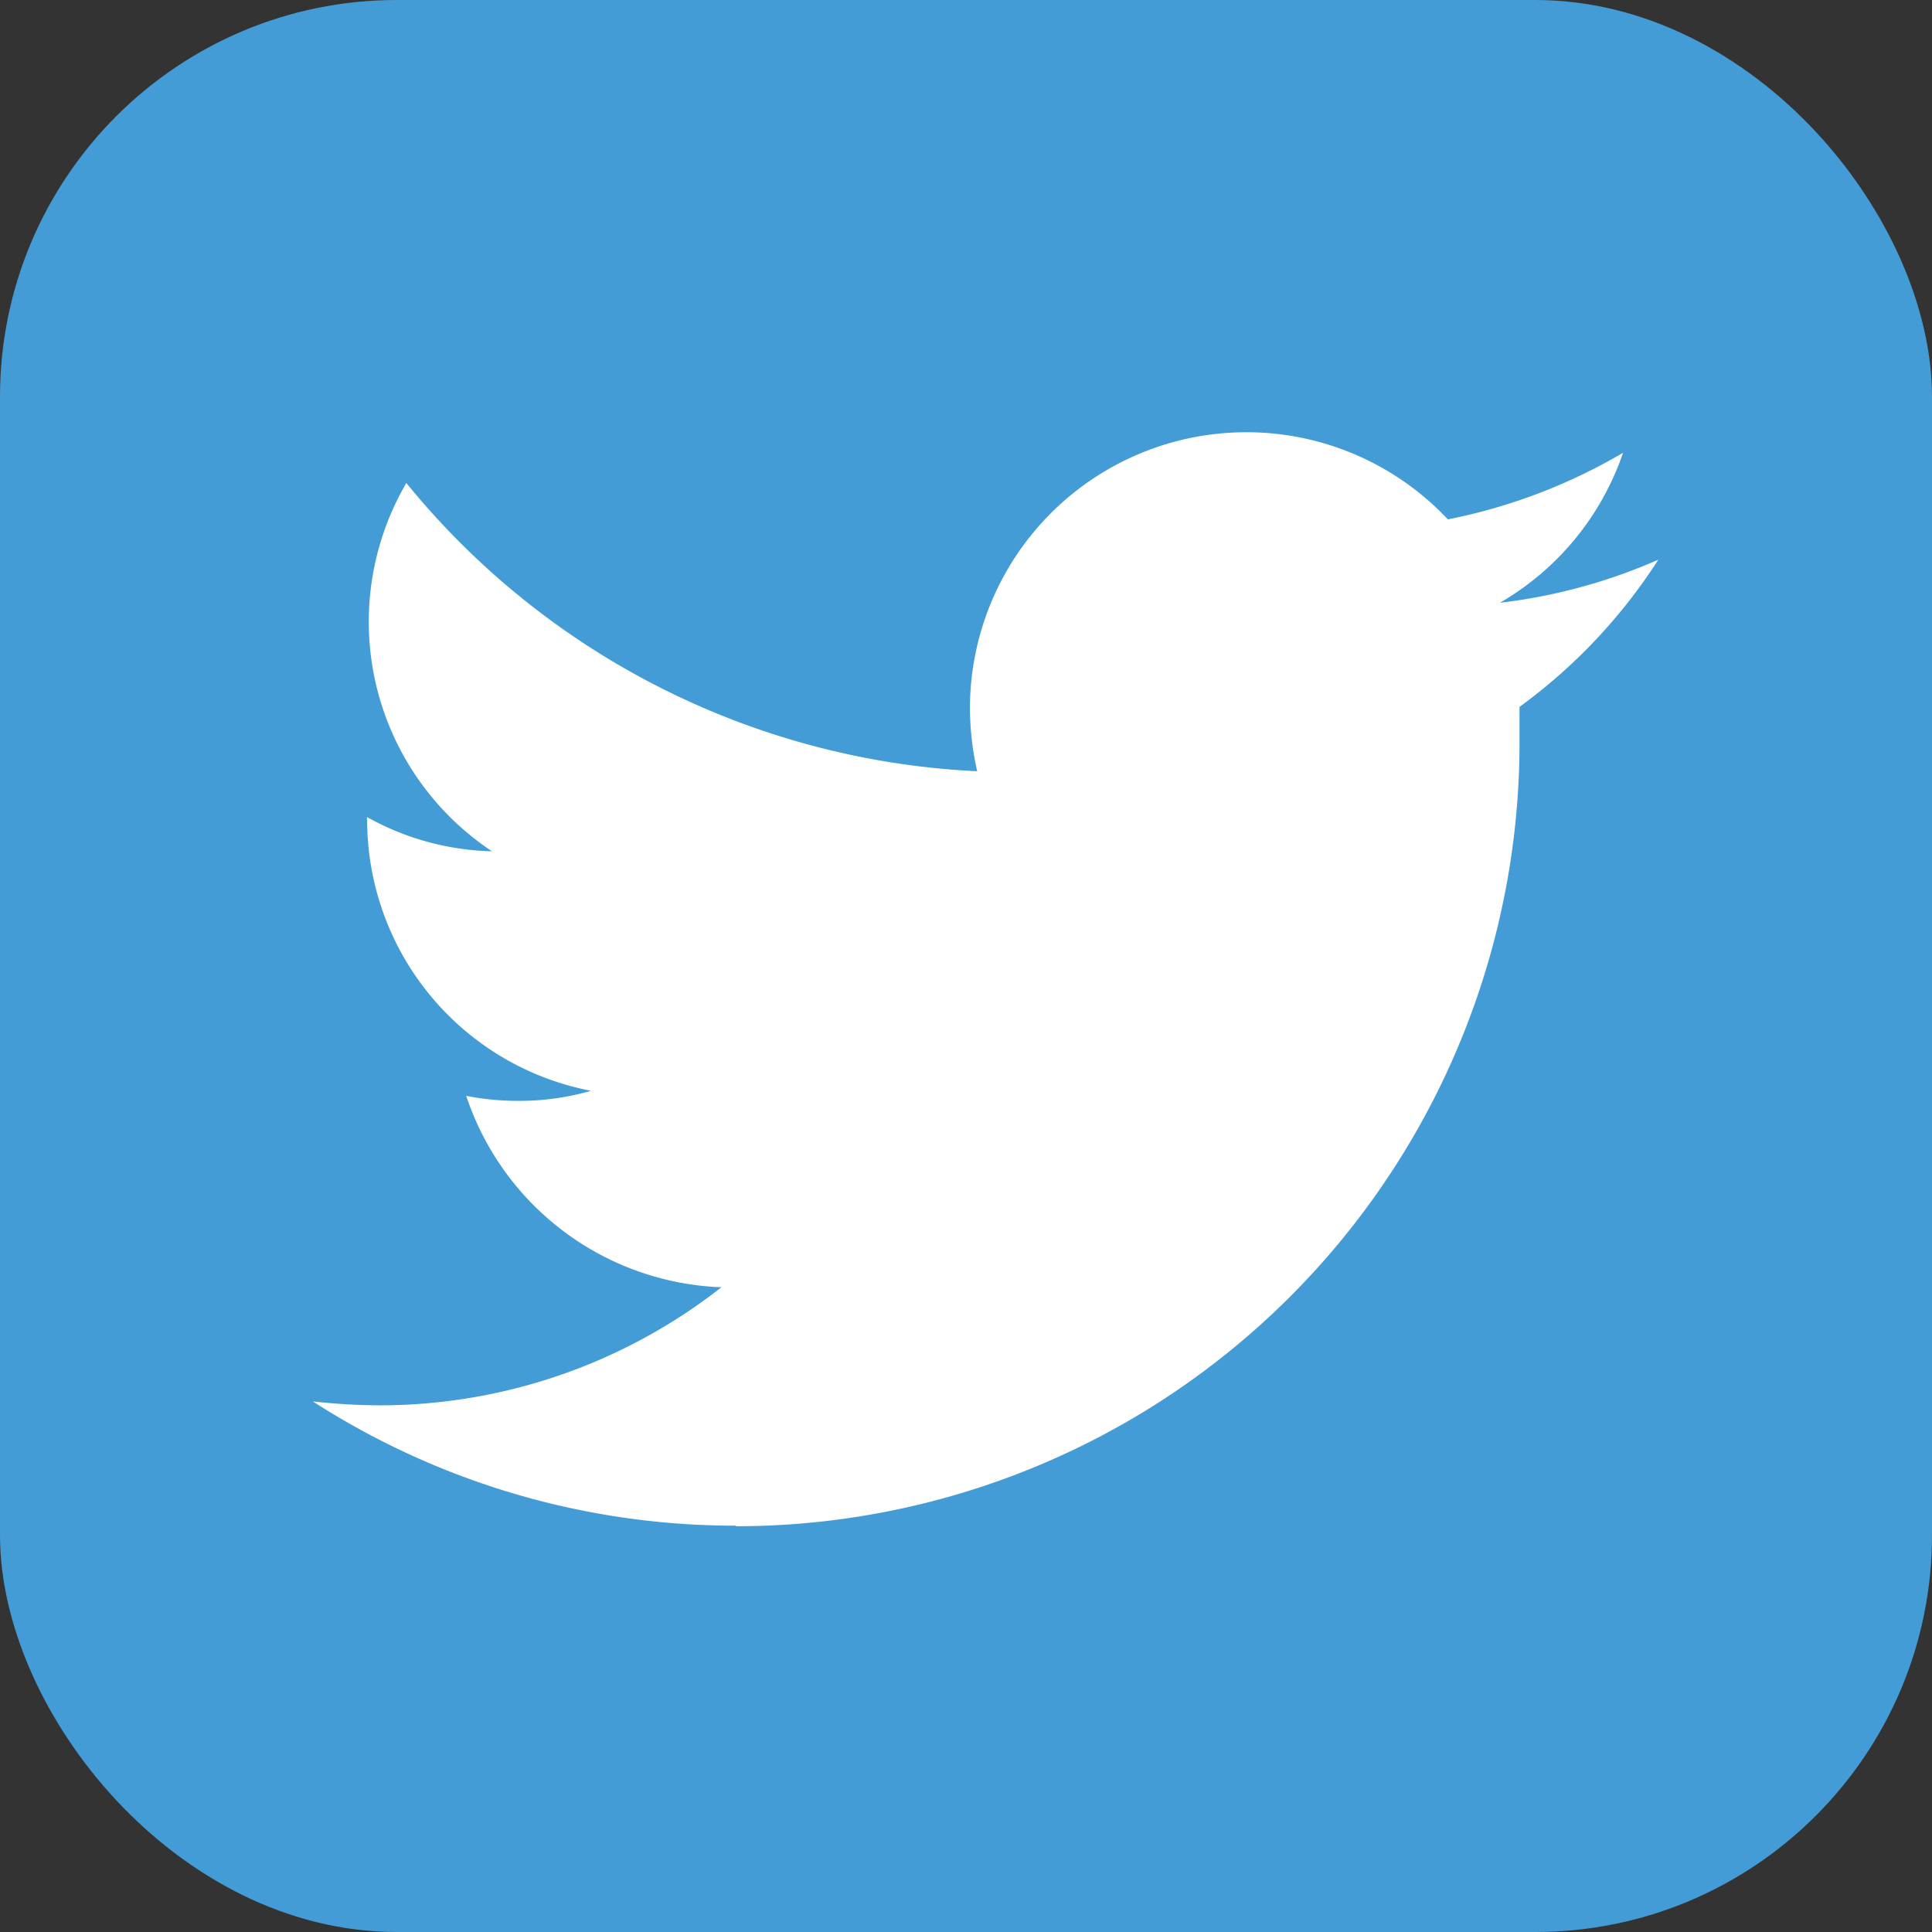 <svg xmlns="http://www.w3.org/2000/svg" viewBox="0 0 34.52 34.52"><rect x="0" y="0" width="34.52" height="34.52" fill="#333333" stroke="none"/><defs><style>.cls-1{fill:#439cd6;}.cls-2{fill:#fff;}</style></defs><title>TWITTERAsset 3</title><g id="Layer_2" data-name="Layer 2"><g id="Layer_1-2" data-name="Layer 1"><rect class="cls-1" width="34.52" height="34.52" rx="7.09" ry="7.09"/><path class="cls-2" d="M13.15,27.27a14,14,0,0,0,14-14c0-.21,0-.43,0-.64A9.78,9.78,0,0,0,29.63,10a9.87,9.87,0,0,1-2.83.77A4.94,4.94,0,0,0,29,8.09a10,10,0,0,1-3.13,1.19,4.94,4.94,0,0,0-8.54,3.38,5.2,5.2,0,0,0,.13,1.12A14,14,0,0,1,7.26,8.63a4.92,4.92,0,0,0,1.53,6.58,4.79,4.79,0,0,1-2.23-.61.13.13,0,0,0,0,.06,4.93,4.93,0,0,0,4,4.83,4.64,4.64,0,0,1-1.3.18,4.81,4.81,0,0,1-.93-.09A5,5,0,0,0,12.89,23a9.9,9.9,0,0,1-6.12,2.11,11.5,11.5,0,0,1-1.18-.07,13.94,13.94,0,0,0,7.56,2.22"/></g></g></svg>